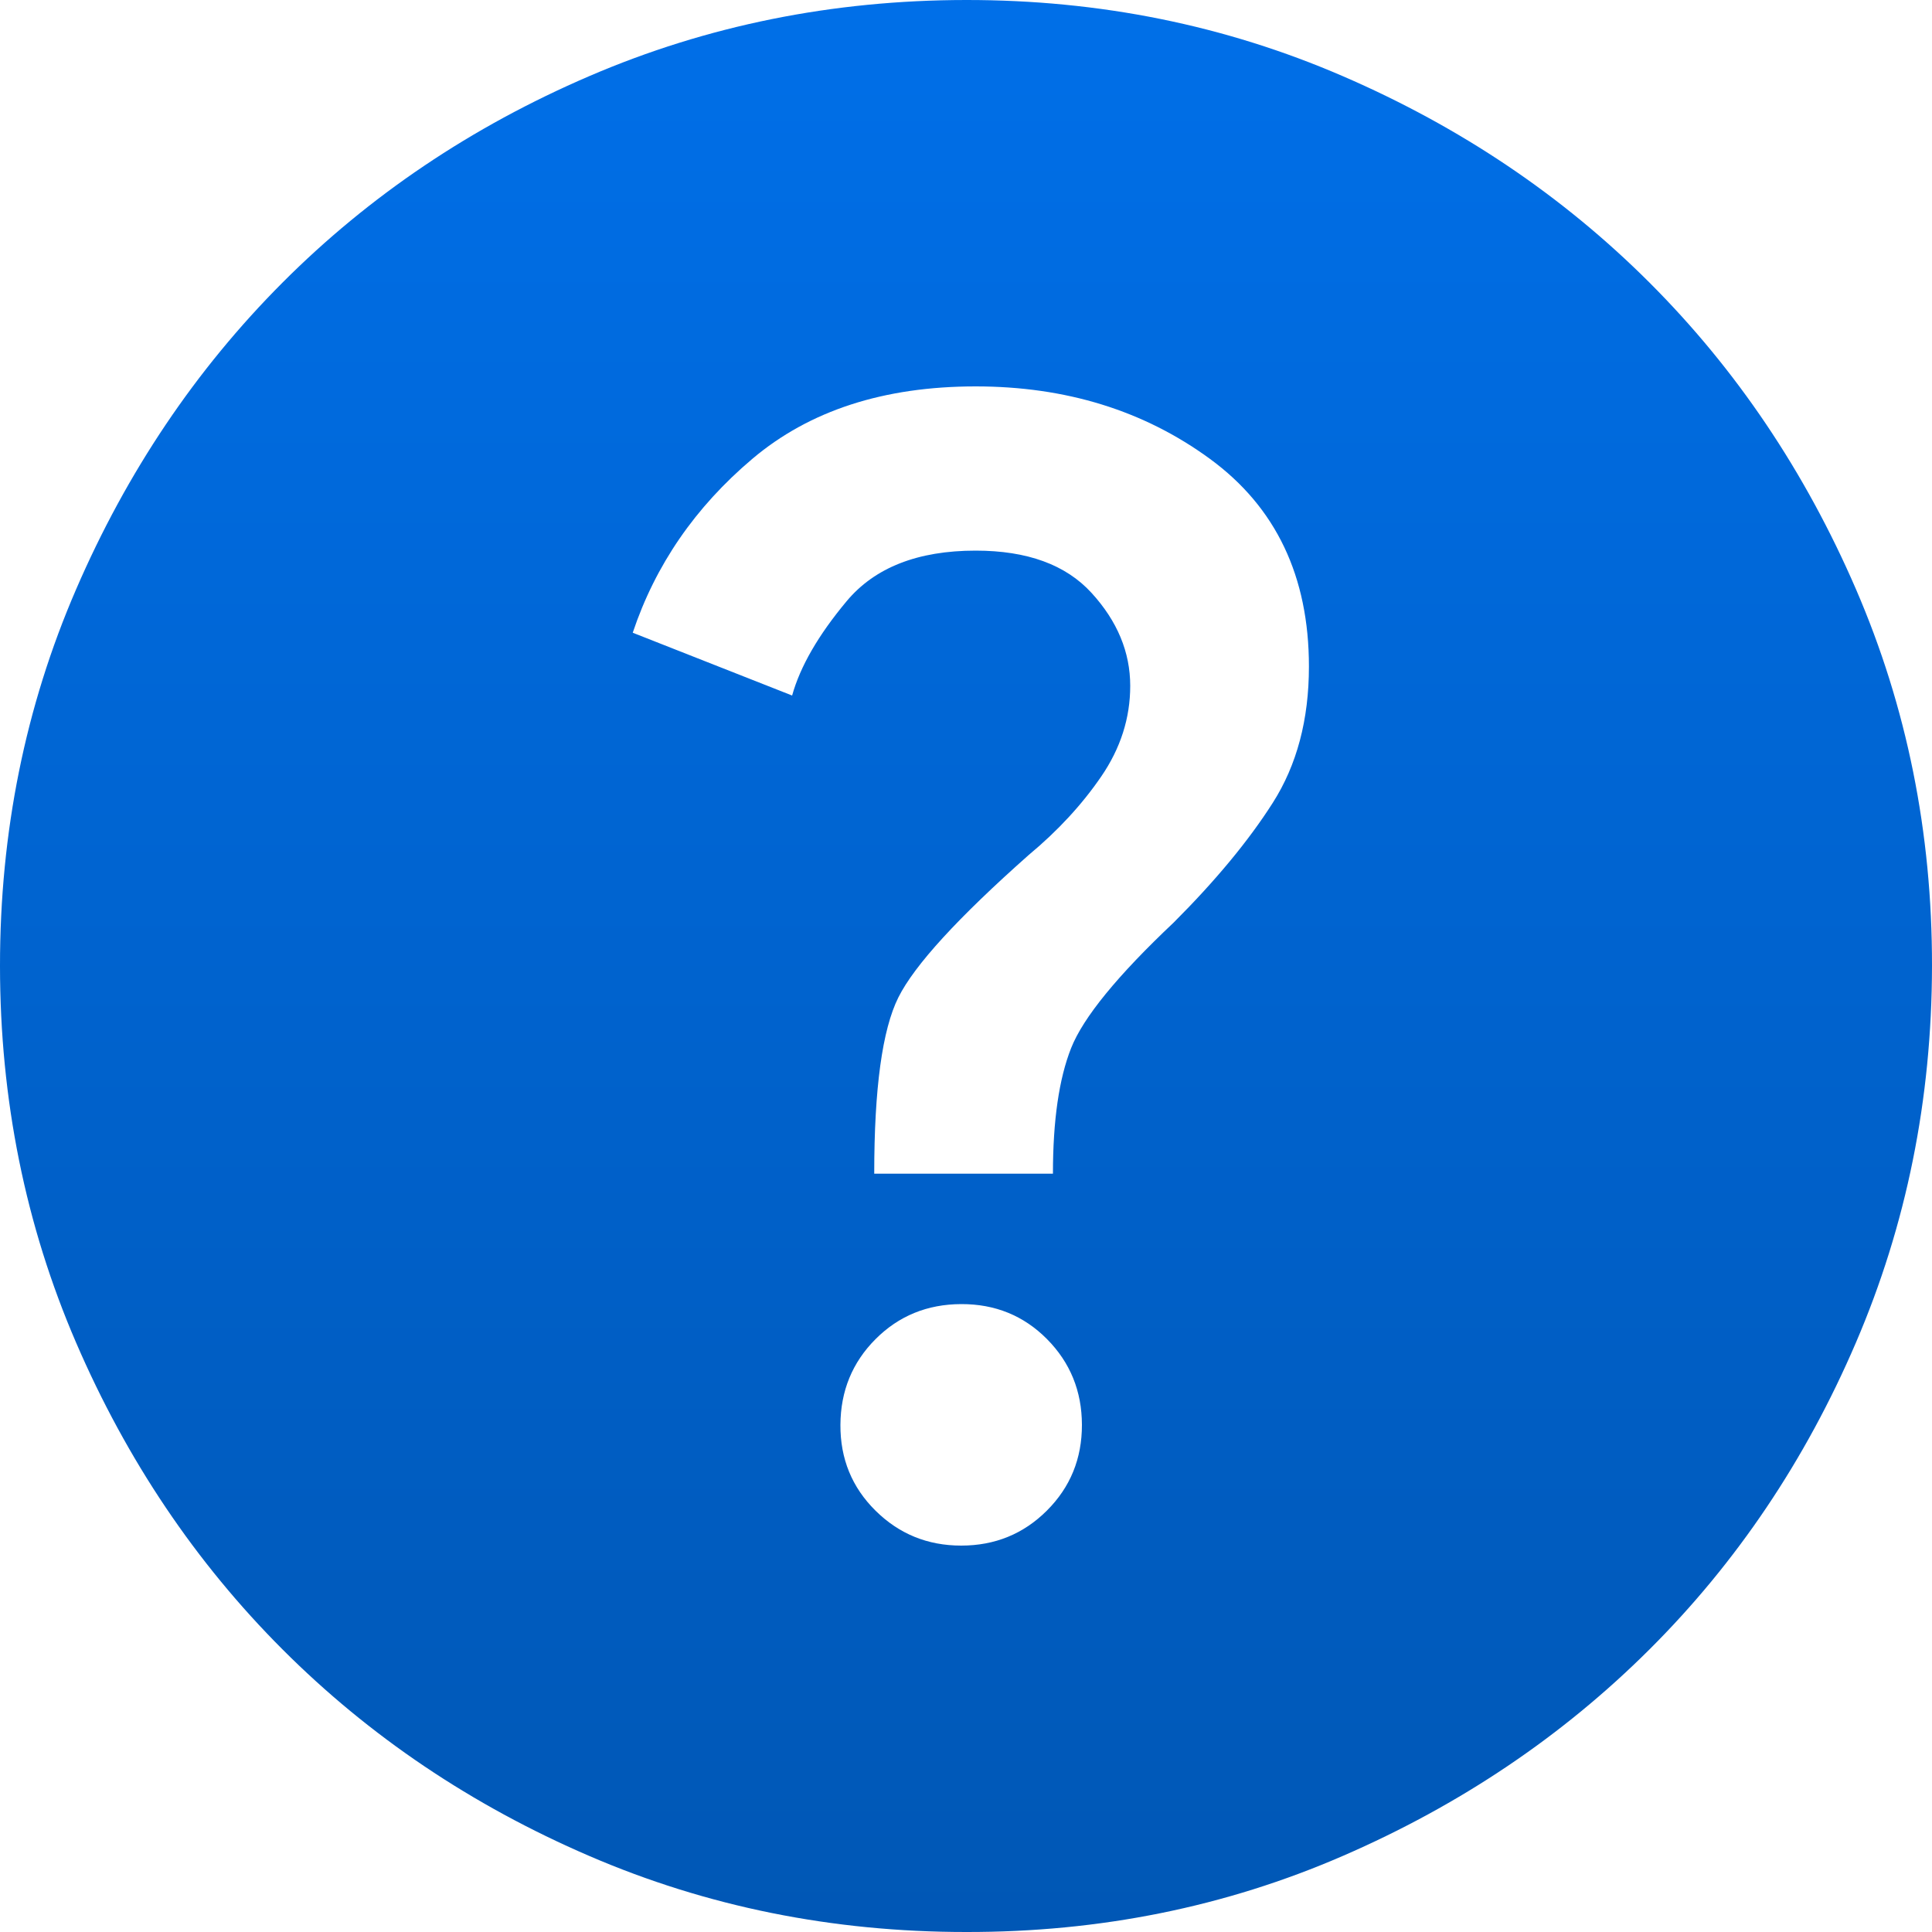 <svg width="64" height="64" viewBox="0 0 64 64" fill="none" xmlns="http://www.w3.org/2000/svg">
<path d="M31.84 51.2C32.96 51.2 33.907 50.813 34.682 50.038C35.456 49.264 35.842 48.318 35.84 47.2C35.838 46.082 35.452 45.135 34.682 44.358C33.911 43.582 32.964 43.196 31.84 43.2C30.716 43.204 29.77 43.591 29.002 44.362C28.234 45.132 27.846 46.078 27.84 47.2C27.834 48.322 28.221 49.269 29.002 50.042C29.782 50.814 30.729 51.2 31.84 51.2ZM28.96 38.88H34.88C34.88 37.12 35.081 35.733 35.482 34.72C35.883 33.707 37.015 32.32 38.88 30.56C40.267 29.173 41.36 27.853 42.16 26.598C42.96 25.344 43.36 23.838 43.36 22.08C43.36 19.093 42.267 16.8 40.08 15.2C37.893 13.6 35.307 12.8 32.32 12.8C29.28 12.8 26.814 13.6 24.922 15.2C23.029 16.8 21.709 18.72 20.96 20.96L26.24 23.04C26.507 22.08 27.107 21.04 28.042 19.92C28.976 18.8 30.402 18.24 32.32 18.24C34.027 18.24 35.307 18.707 36.16 19.642C37.013 20.576 37.44 21.602 37.44 22.72C37.44 23.787 37.12 24.787 36.48 25.722C35.84 26.656 35.04 27.522 34.08 28.32C31.733 30.4 30.293 31.973 29.76 33.04C29.227 34.107 28.96 36.053 28.96 38.88ZM32 64C27.573 64 23.413 63.16 19.52 61.481C15.627 59.803 12.24 57.522 9.36 54.64C6.48 51.758 4.201 48.371 2.522 44.48C0.843 40.589 0.002 36.429 4.05063e-06 32C-0.002 27.571 0.838 23.411 2.522 19.52C4.205 15.629 6.484 12.242 9.36 9.36C12.236 6.478 15.622 4.198 19.52 2.522C23.418 0.845 27.578 0.004 32 1.61616e-05C36.422 -0.004 40.582 0.836 44.48 2.522C48.378 4.207 51.764 6.486 54.64 9.36C57.516 12.234 59.796 15.62 61.482 19.52C63.167 23.42 64.006 27.58 64 32C63.994 36.42 63.153 40.58 61.478 44.48C59.804 48.38 57.524 51.766 54.64 54.64C51.756 57.514 48.369 59.794 44.48 61.481C40.591 63.169 36.431 64.008 32 64Z" fill="url(#paint0_linear_272_1278)"/>
<defs>
<linearGradient id="paint0_linear_272_1278" x1="32" y1="0" x2="32" y2="64" gradientUnits="userSpaceOnUse">
<stop stop-color="#006FE8"/>
<stop offset="1" stop-color="#0057B5"/>
</linearGradient>
</defs>
</svg>
